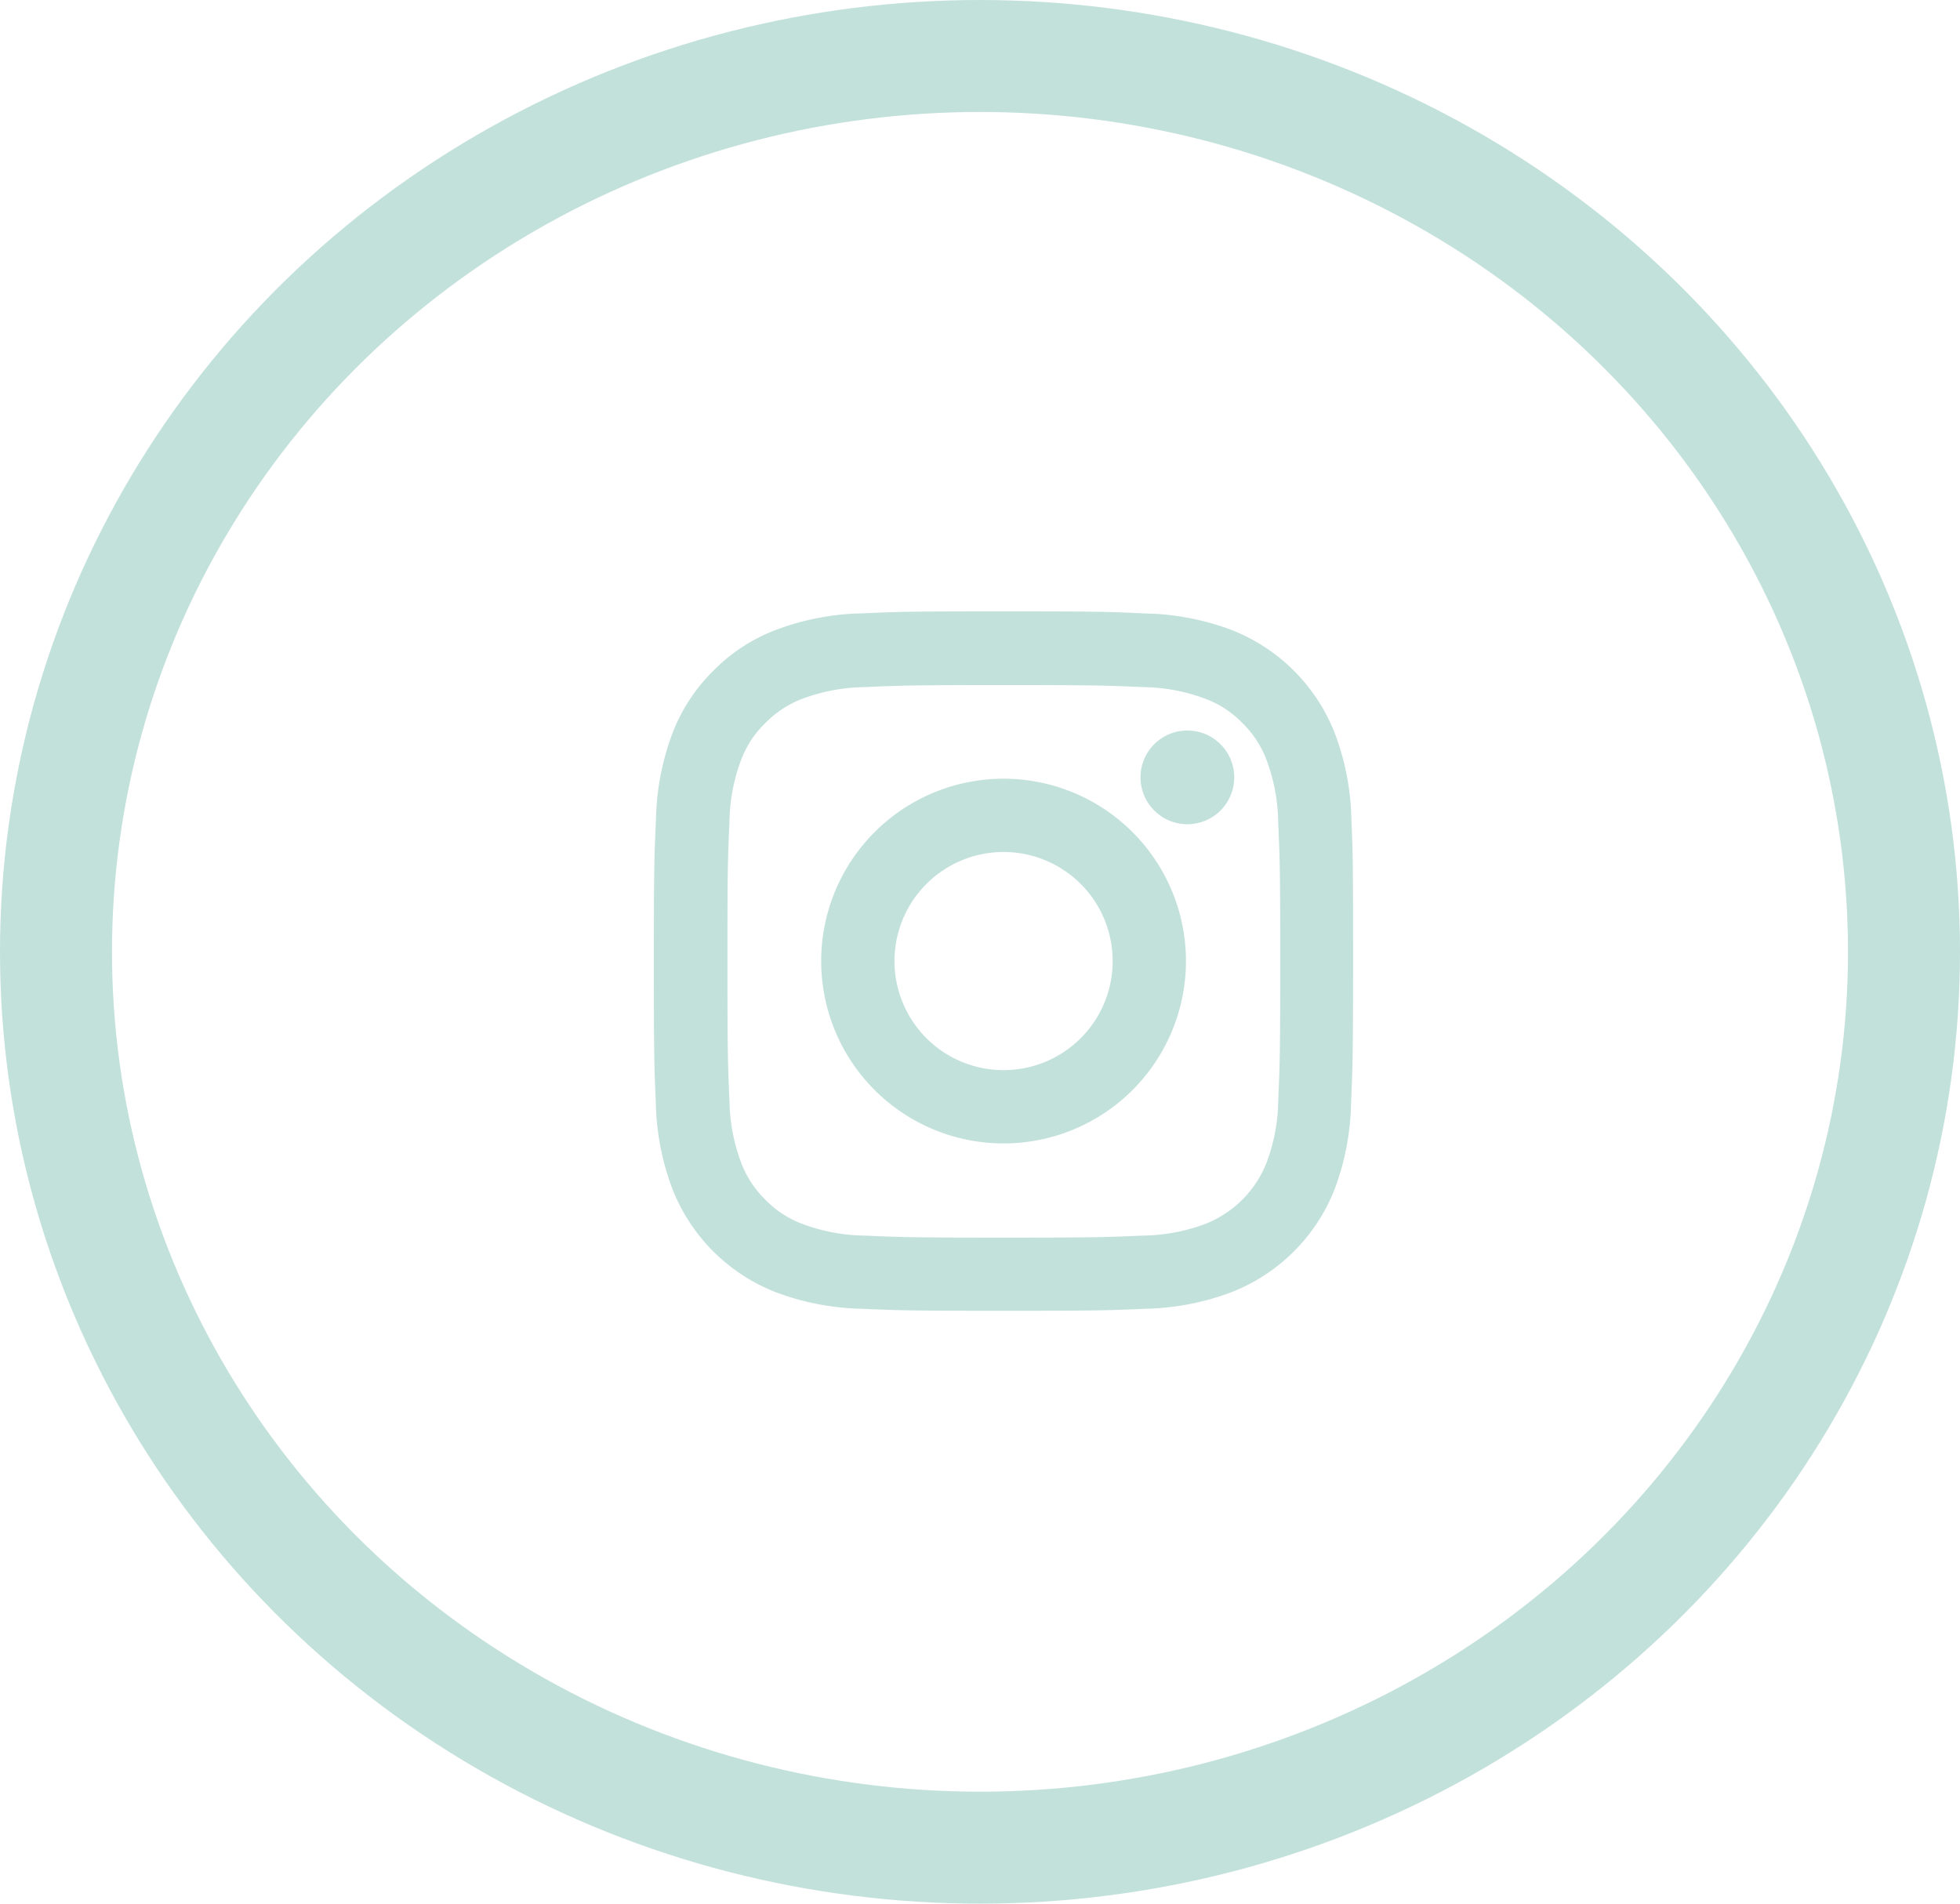 <svg xmlns="http://www.w3.org/2000/svg" width="35" height="34" viewBox="0 0 35 34">
  <g id="instagram" transform="translate(0.478 -0.278)">
    <g id="Elipse_2" data-name="Elipse 2" transform="translate(-0.478 0.278)" fill="none" stroke="#c3e1db" stroke-width="2">
      <ellipse cx="17.5" cy="17" rx="17.5" ry="17" stroke="none"/>
      <ellipse cx="17.5" cy="17" rx="16.5" ry="16" fill="none"/>
    </g>
    <g id="instagram-2" data-name="instagram" transform="translate(11.297 11.297)">
      <path id="Caminho_40" data-name="Caminho 40" d="M12.706,3.613a4.491,4.491,0,0,0-.286-1.491,3.148,3.148,0,0,0-1.8-1.8A4.5,4.5,0,0,0,9.131.038C8.473.007,8.264,0,6.6,0S4.718.007,4.063.036A4.492,4.492,0,0,0,2.572.322a3,3,0,0,0-1.09.711A3.026,3.026,0,0,0,.773,2.12,4.5,4.5,0,0,0,.488,3.611c-.031.658-.038.867-.038,2.535S.456,8.024.485,8.679A4.491,4.491,0,0,0,.771,10.17a3.148,3.148,0,0,0,1.8,1.8,4.5,4.5,0,0,0,1.491.286c.655.029.864.036,2.533.036s1.877-.007,2.533-.036a4.49,4.49,0,0,0,1.491-.286,3.144,3.144,0,0,0,1.8-1.8A4.506,4.506,0,0,0,12.7,8.679c.029-.655.036-.864.036-2.533S12.735,4.269,12.706,3.613ZM11.6,8.631a3.369,3.369,0,0,1-.211,1.14,2.039,2.039,0,0,1-1.167,1.167,3.381,3.381,0,0,1-1.14.211c-.648.029-.843.036-2.482.036s-1.837-.007-2.483-.036a3.367,3.367,0,0,1-1.14-.211,1.891,1.891,0,0,1-.706-.459,1.911,1.911,0,0,1-.459-.706A3.381,3.381,0,0,1,1.6,8.634c-.029-.648-.036-.843-.036-2.483S1.57,4.314,1.6,3.669a3.367,3.367,0,0,1,.211-1.14,1.868,1.868,0,0,1,.461-.706,1.908,1.908,0,0,1,.706-.459,3.383,3.383,0,0,1,1.14-.211c.648-.029.843-.036,2.482-.036s1.837.007,2.483.036a3.369,3.369,0,0,1,1.14.211,1.89,1.89,0,0,1,.706.459,1.91,1.91,0,0,1,.459.706,3.382,3.382,0,0,1,.211,1.14c.029.648.036.843.036,2.482S11.628,7.983,11.6,8.631Zm0,0" transform="translate(-0.449 0)" fill="#c3e1db" stroke="#c3e1db" stroke-width="0.2"/>
      <path id="Caminho_41" data-name="Caminho 41" d="M128.106,124.5a3.157,3.157,0,1,0,3.157,3.157A3.158,3.158,0,0,0,128.106,124.5Zm0,5.205a2.048,2.048,0,1,1,2.048-2.048A2.048,2.048,0,0,1,128.106,129.705Zm0,0" transform="translate(-121.96 -121.511)" fill="#c3e1db" stroke="#c3e1db" stroke-width="0.2"/>
      <path id="Caminho_42" data-name="Caminho 42" d="M363.923,89.339a.737.737,0,1,1-.737-.737A.737.737,0,0,1,363.923,89.339Zm0,0" transform="translate(-353.758 -86.474)" fill="#c3e1db" stroke="#c3e1db" stroke-width="0.2"/>
    </g>
  </g>
</svg>
